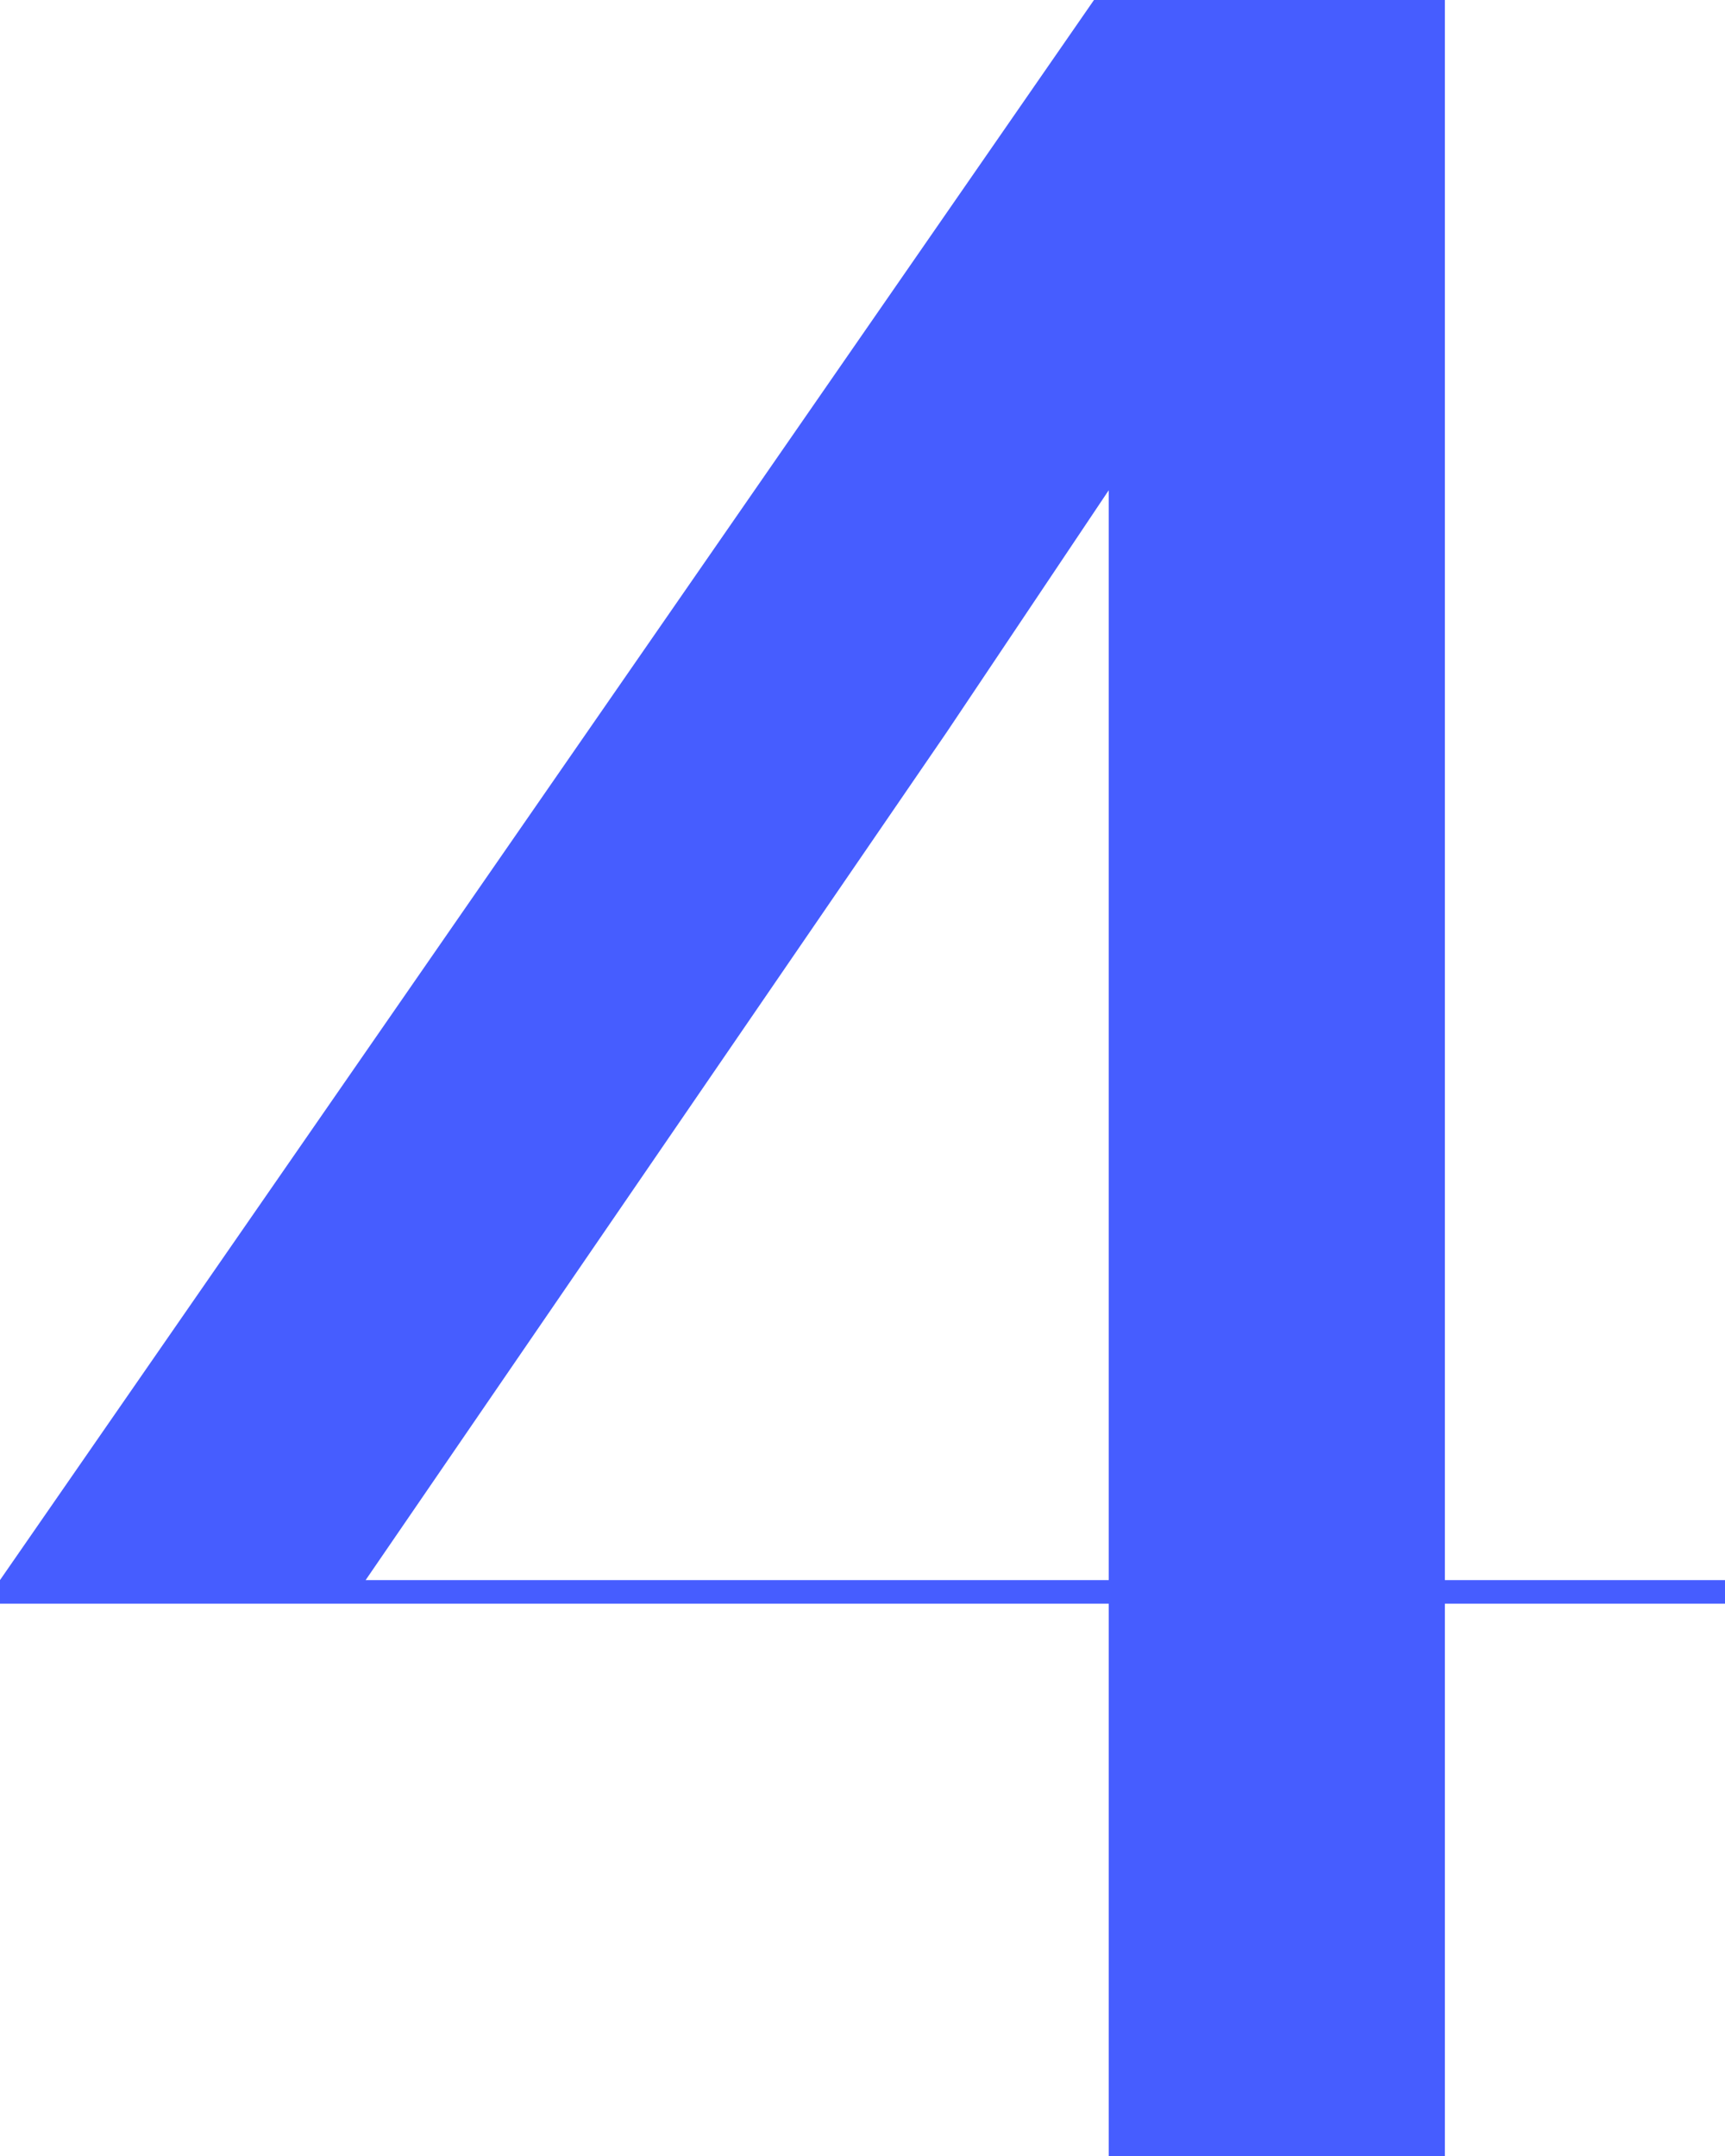 <?xml version="1.0" encoding="UTF-8"?>
<svg width="212px" height="265px" viewBox="0 0 212 265" version="1.1" xmlns="http://www.w3.org/2000/svg" xmlns:xlink="http://www.w3.org/1999/xlink">
    <title>6C966A91-26A2-4D03-9078-EE327357B921</title>
    <g id="Pages" stroke="none" stroke-width="1" fill="none" fill-rule="evenodd">
        <g id="Proces-vyvoje" transform="translate(-1339, -3074)" fill="#465DFF" fill-rule="nonzero">
            <path d="M1516.573,3339 L1516.573,3271.116 L1551,3271.116 L1551,3268.212 L1516.573,3268.212 L1516.573,3074 L1473.448,3074 L1339,3268.212 L1339,3271.116 L1475.26,3271.116 L1475.26,3339 L1516.573,3339 Z M1475.26,3268.212 L1383.937,3268.212 L1455.328,3164.027 L1475.26,3134.26 L1475.26,3268.212 Z" id="4"></path>
        </g>
    </g>
</svg>